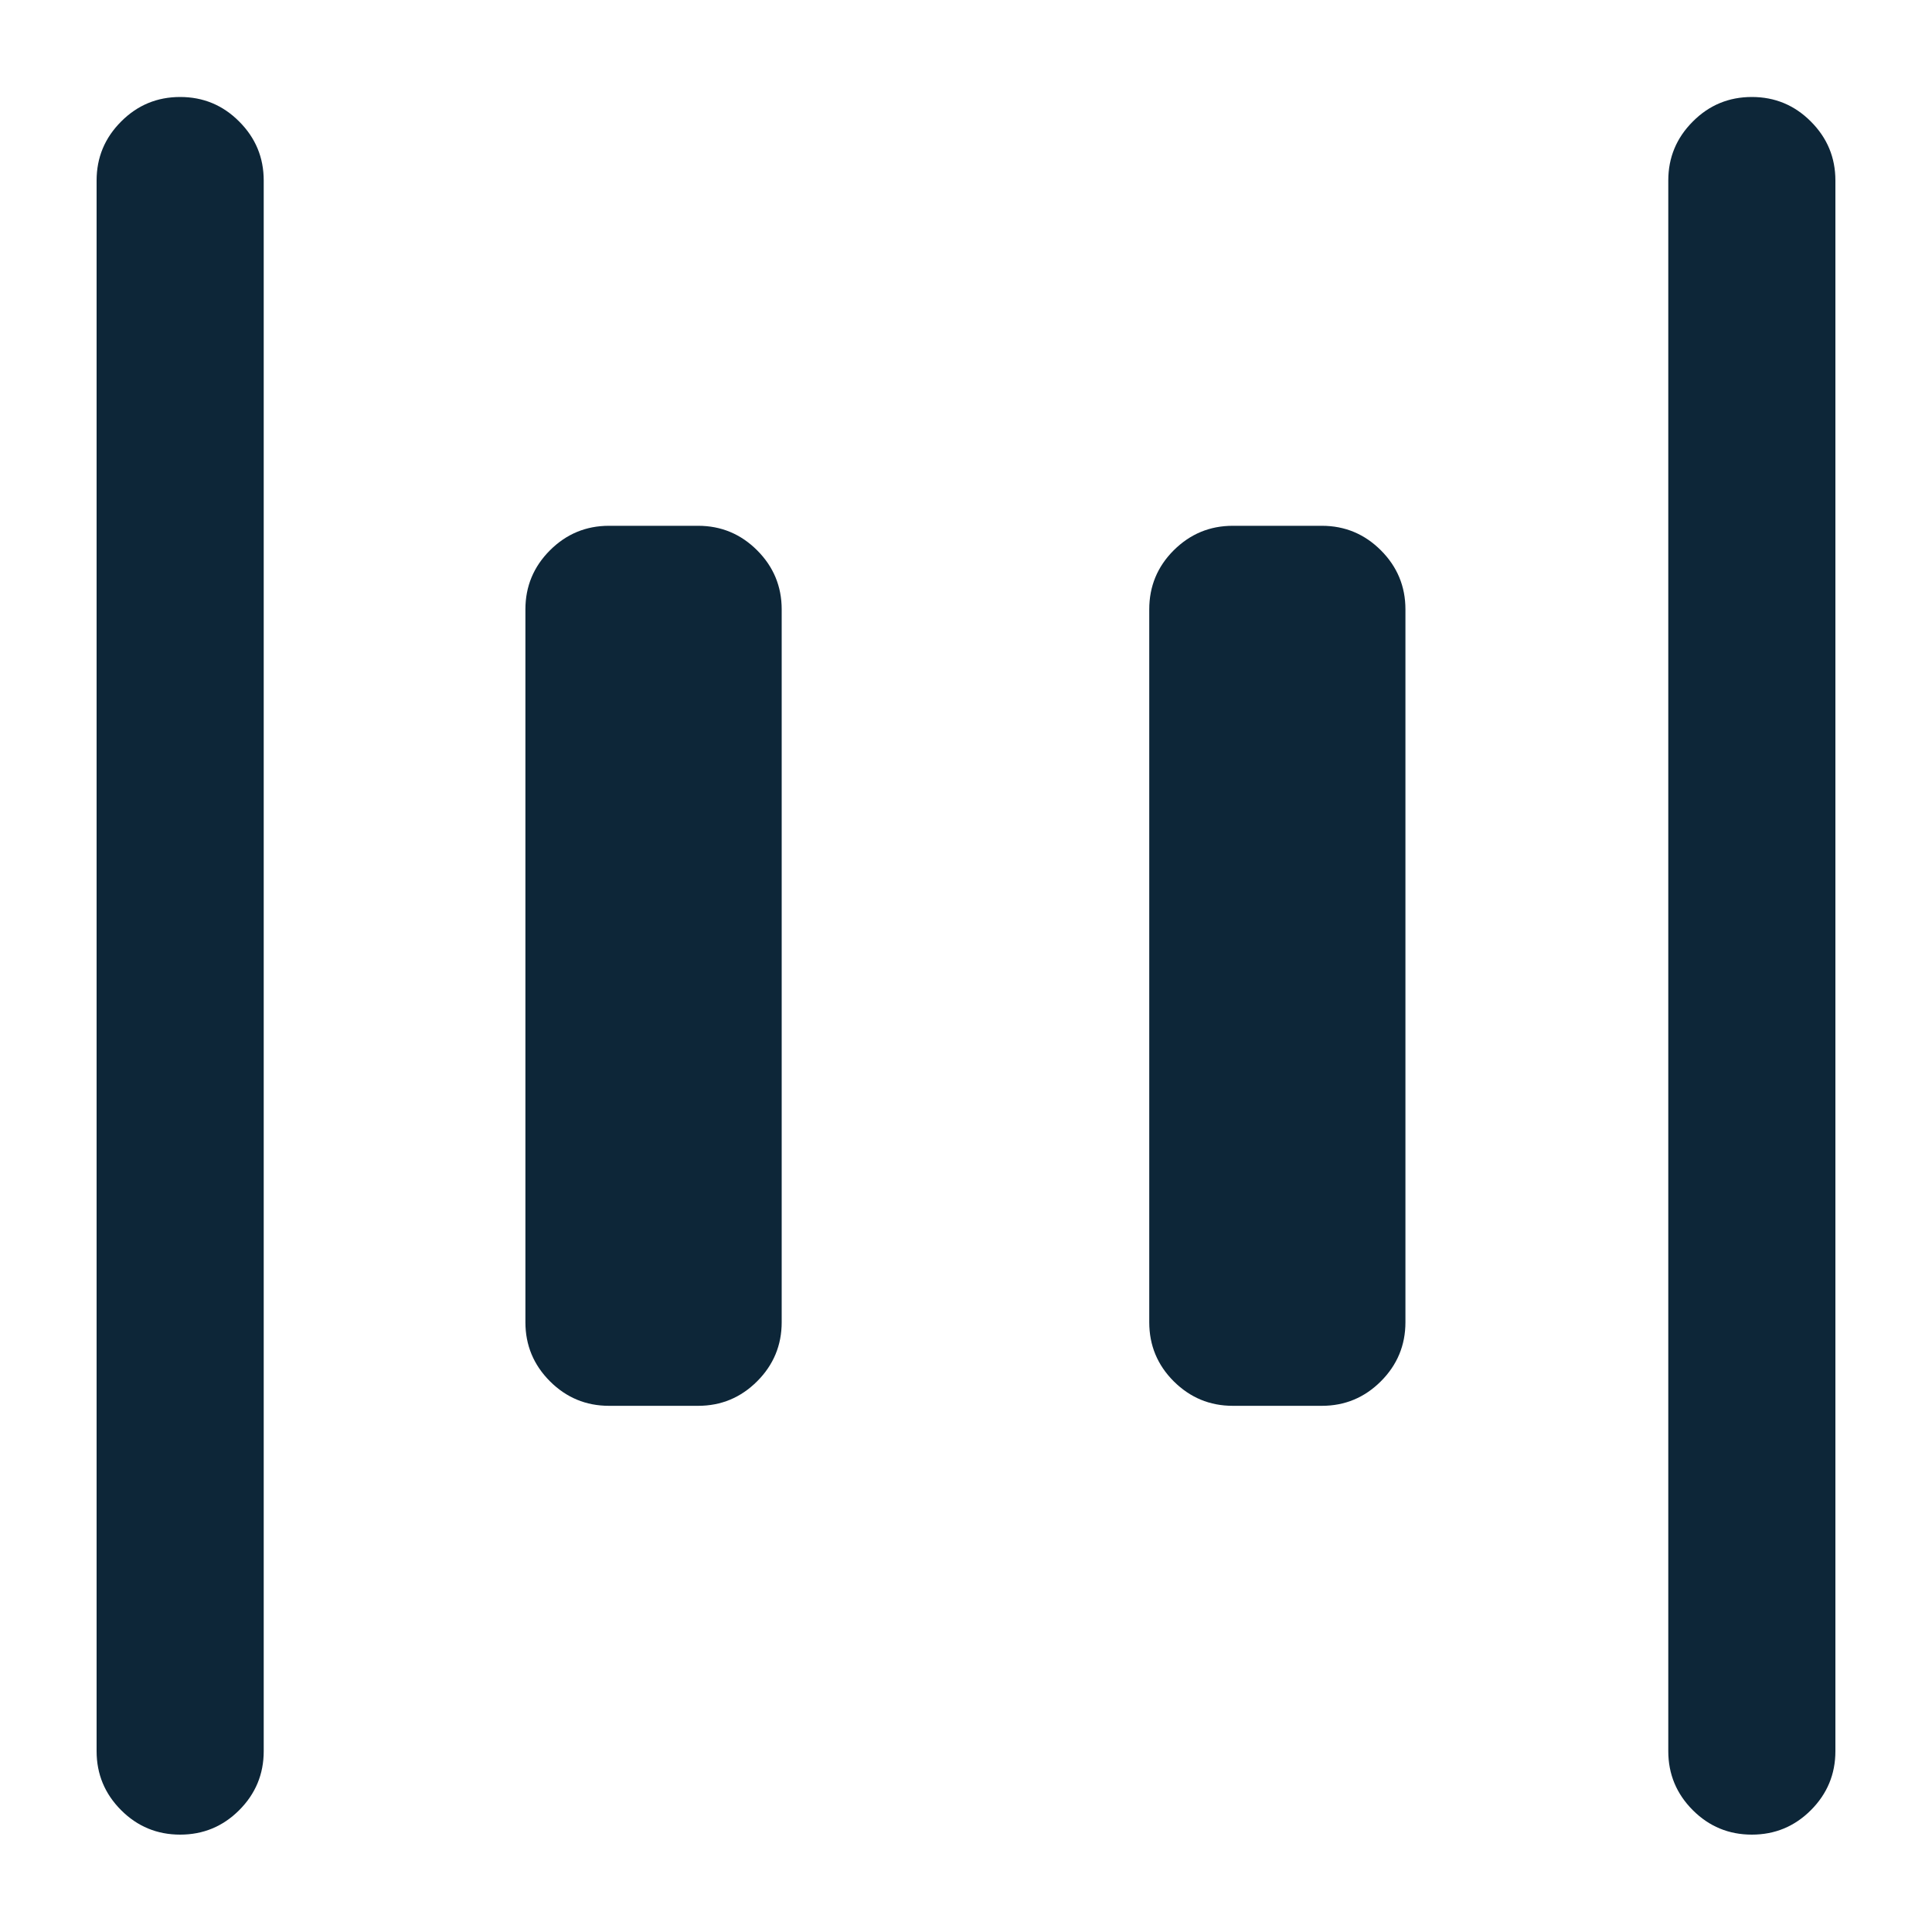 <svg width="20" height="20" viewBox="0 0 20 20" fill="none" xmlns="http://www.w3.org/2000/svg">
<path d="M12.762 14.553C12.523 14.553 12.32 14.468 12.15 14.299C11.981 14.13 11.897 13.926 11.897 13.688V6.308C11.897 6.07 11.981 5.866 12.15 5.697C12.32 5.528 12.523 5.443 12.762 5.443H13.684C13.922 5.443 14.126 5.528 14.295 5.697C14.464 5.866 14.549 6.07 14.549 6.308V13.688C14.549 13.926 14.464 14.13 14.295 14.299C14.126 14.468 13.922 14.553 13.684 14.553H12.762ZM6.304 14.553C6.066 14.553 5.862 14.468 5.693 14.299C5.524 14.13 5.439 13.926 5.439 13.688V6.308C5.439 6.07 5.524 5.866 5.693 5.697C5.862 5.528 6.066 5.443 6.304 5.443H7.227C7.465 5.443 7.669 5.528 7.838 5.697C8.007 5.866 8.092 6.07 8.092 6.308V13.688C8.092 13.926 8.007 14.13 7.838 14.299C7.669 14.468 7.465 14.553 7.227 14.553H6.304ZM18.135 18.992C17.897 18.992 17.693 18.908 17.524 18.739C17.355 18.57 17.27 18.366 17.27 18.128V1.869C17.27 1.63 17.355 1.427 17.524 1.258C17.693 1.088 17.897 1.004 18.135 1.004C18.373 1.004 18.577 1.088 18.746 1.258C18.915 1.427 19 1.63 19 1.869V18.128C19 18.366 18.915 18.57 18.746 18.739C18.577 18.908 18.373 18.992 18.135 18.992ZM1.865 18.992C1.627 18.992 1.423 18.908 1.254 18.739C1.085 18.57 1 18.366 1 18.128V1.869C1 1.63 1.085 1.427 1.254 1.258C1.423 1.088 1.627 1.004 1.865 1.004C2.103 1.004 2.307 1.088 2.476 1.258C2.645 1.427 2.73 1.63 2.73 1.869V18.128C2.73 18.366 2.645 18.57 2.476 18.739C2.307 18.908 2.103 18.992 1.865 18.992Z" fill="#0D2638"/>
</svg>
